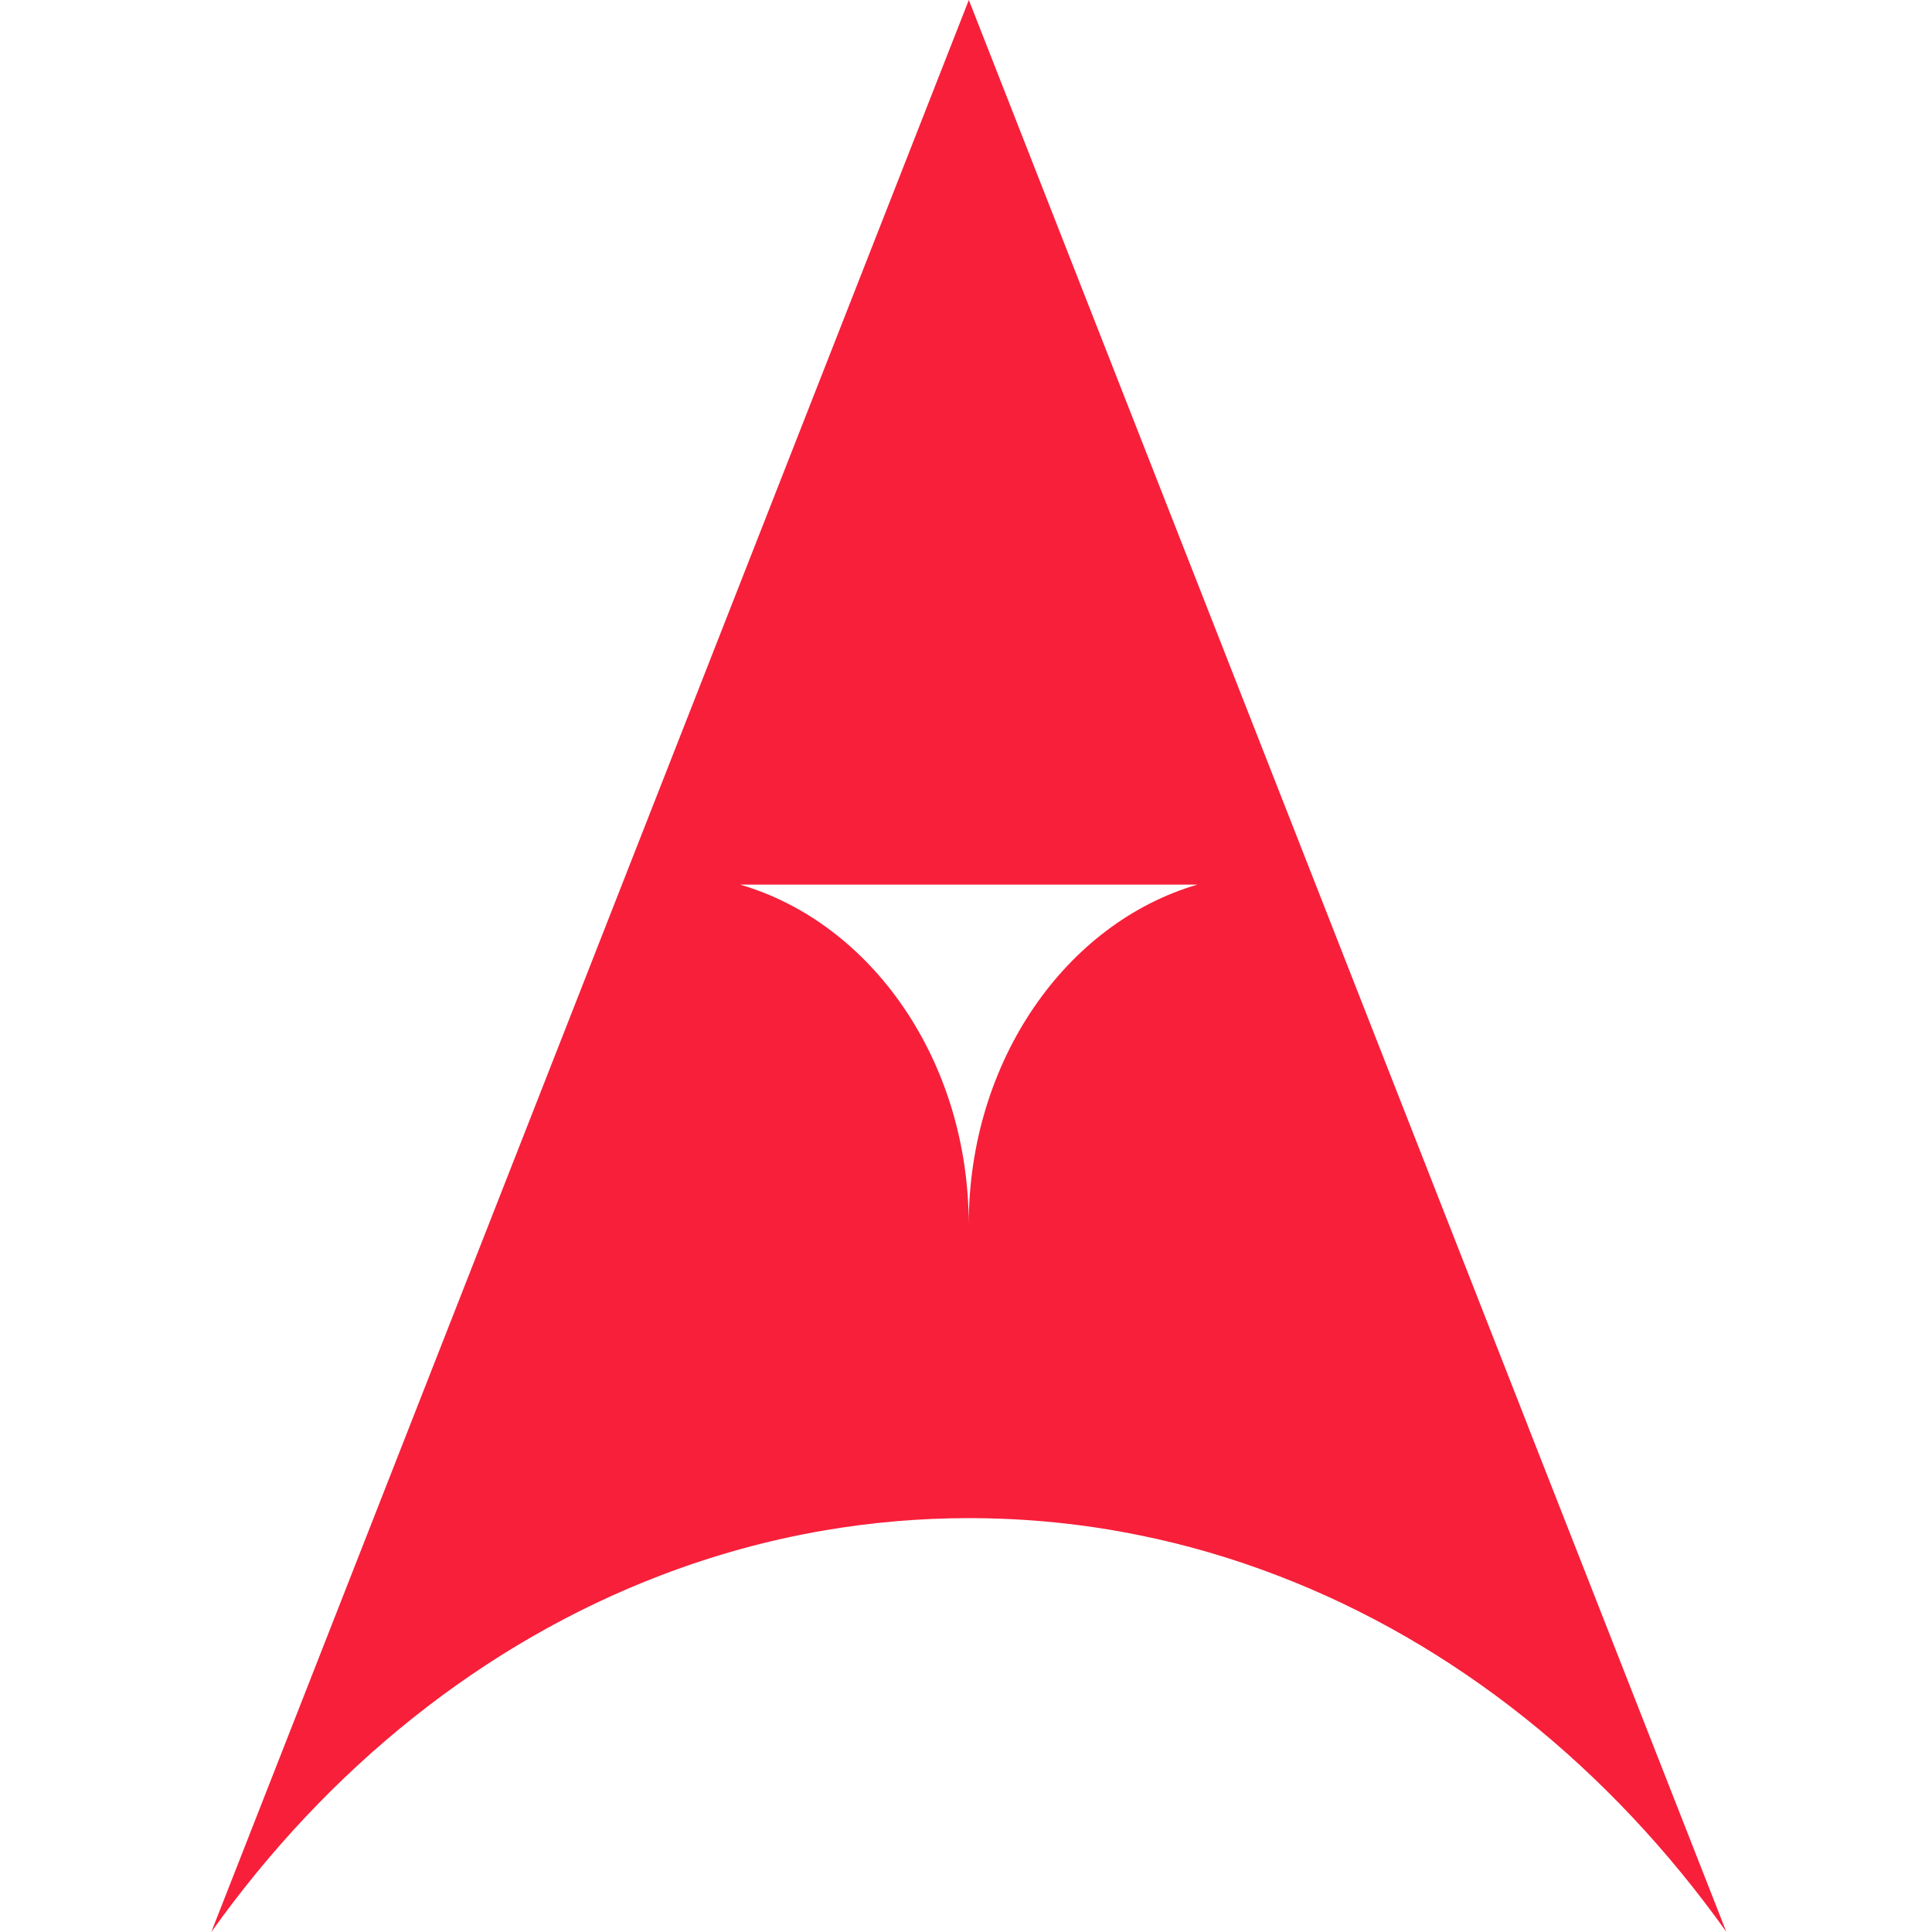<svg xmlns="http://www.w3.org/2000/svg" width="32" height="32" viewBox="0 0 32 32" fill="none"><path d="M25.305 23.613L21.738 14.514L16.047 0L10.336 14.564L6.908 23.307L3.5 32C5.433 29.285 8.008 27.213 10.957 26.088C11.82 25.759 12.717 25.509 13.638 25.351C14.423 25.216 15.23 25.145 16.047 25.145C17.012 25.145 17.956 25.241 18.875 25.429C19.654 25.586 20.415 25.81 21.153 26.093C24.095 27.217 26.664 29.29 28.593 31.996L25.305 23.615V23.613ZM16.045 20.286C16.045 17.567 14.434 15.286 12.258 14.652H19.833C17.659 15.286 16.045 17.567 16.045 20.286Z" fill="#F71F3A"></path></svg>